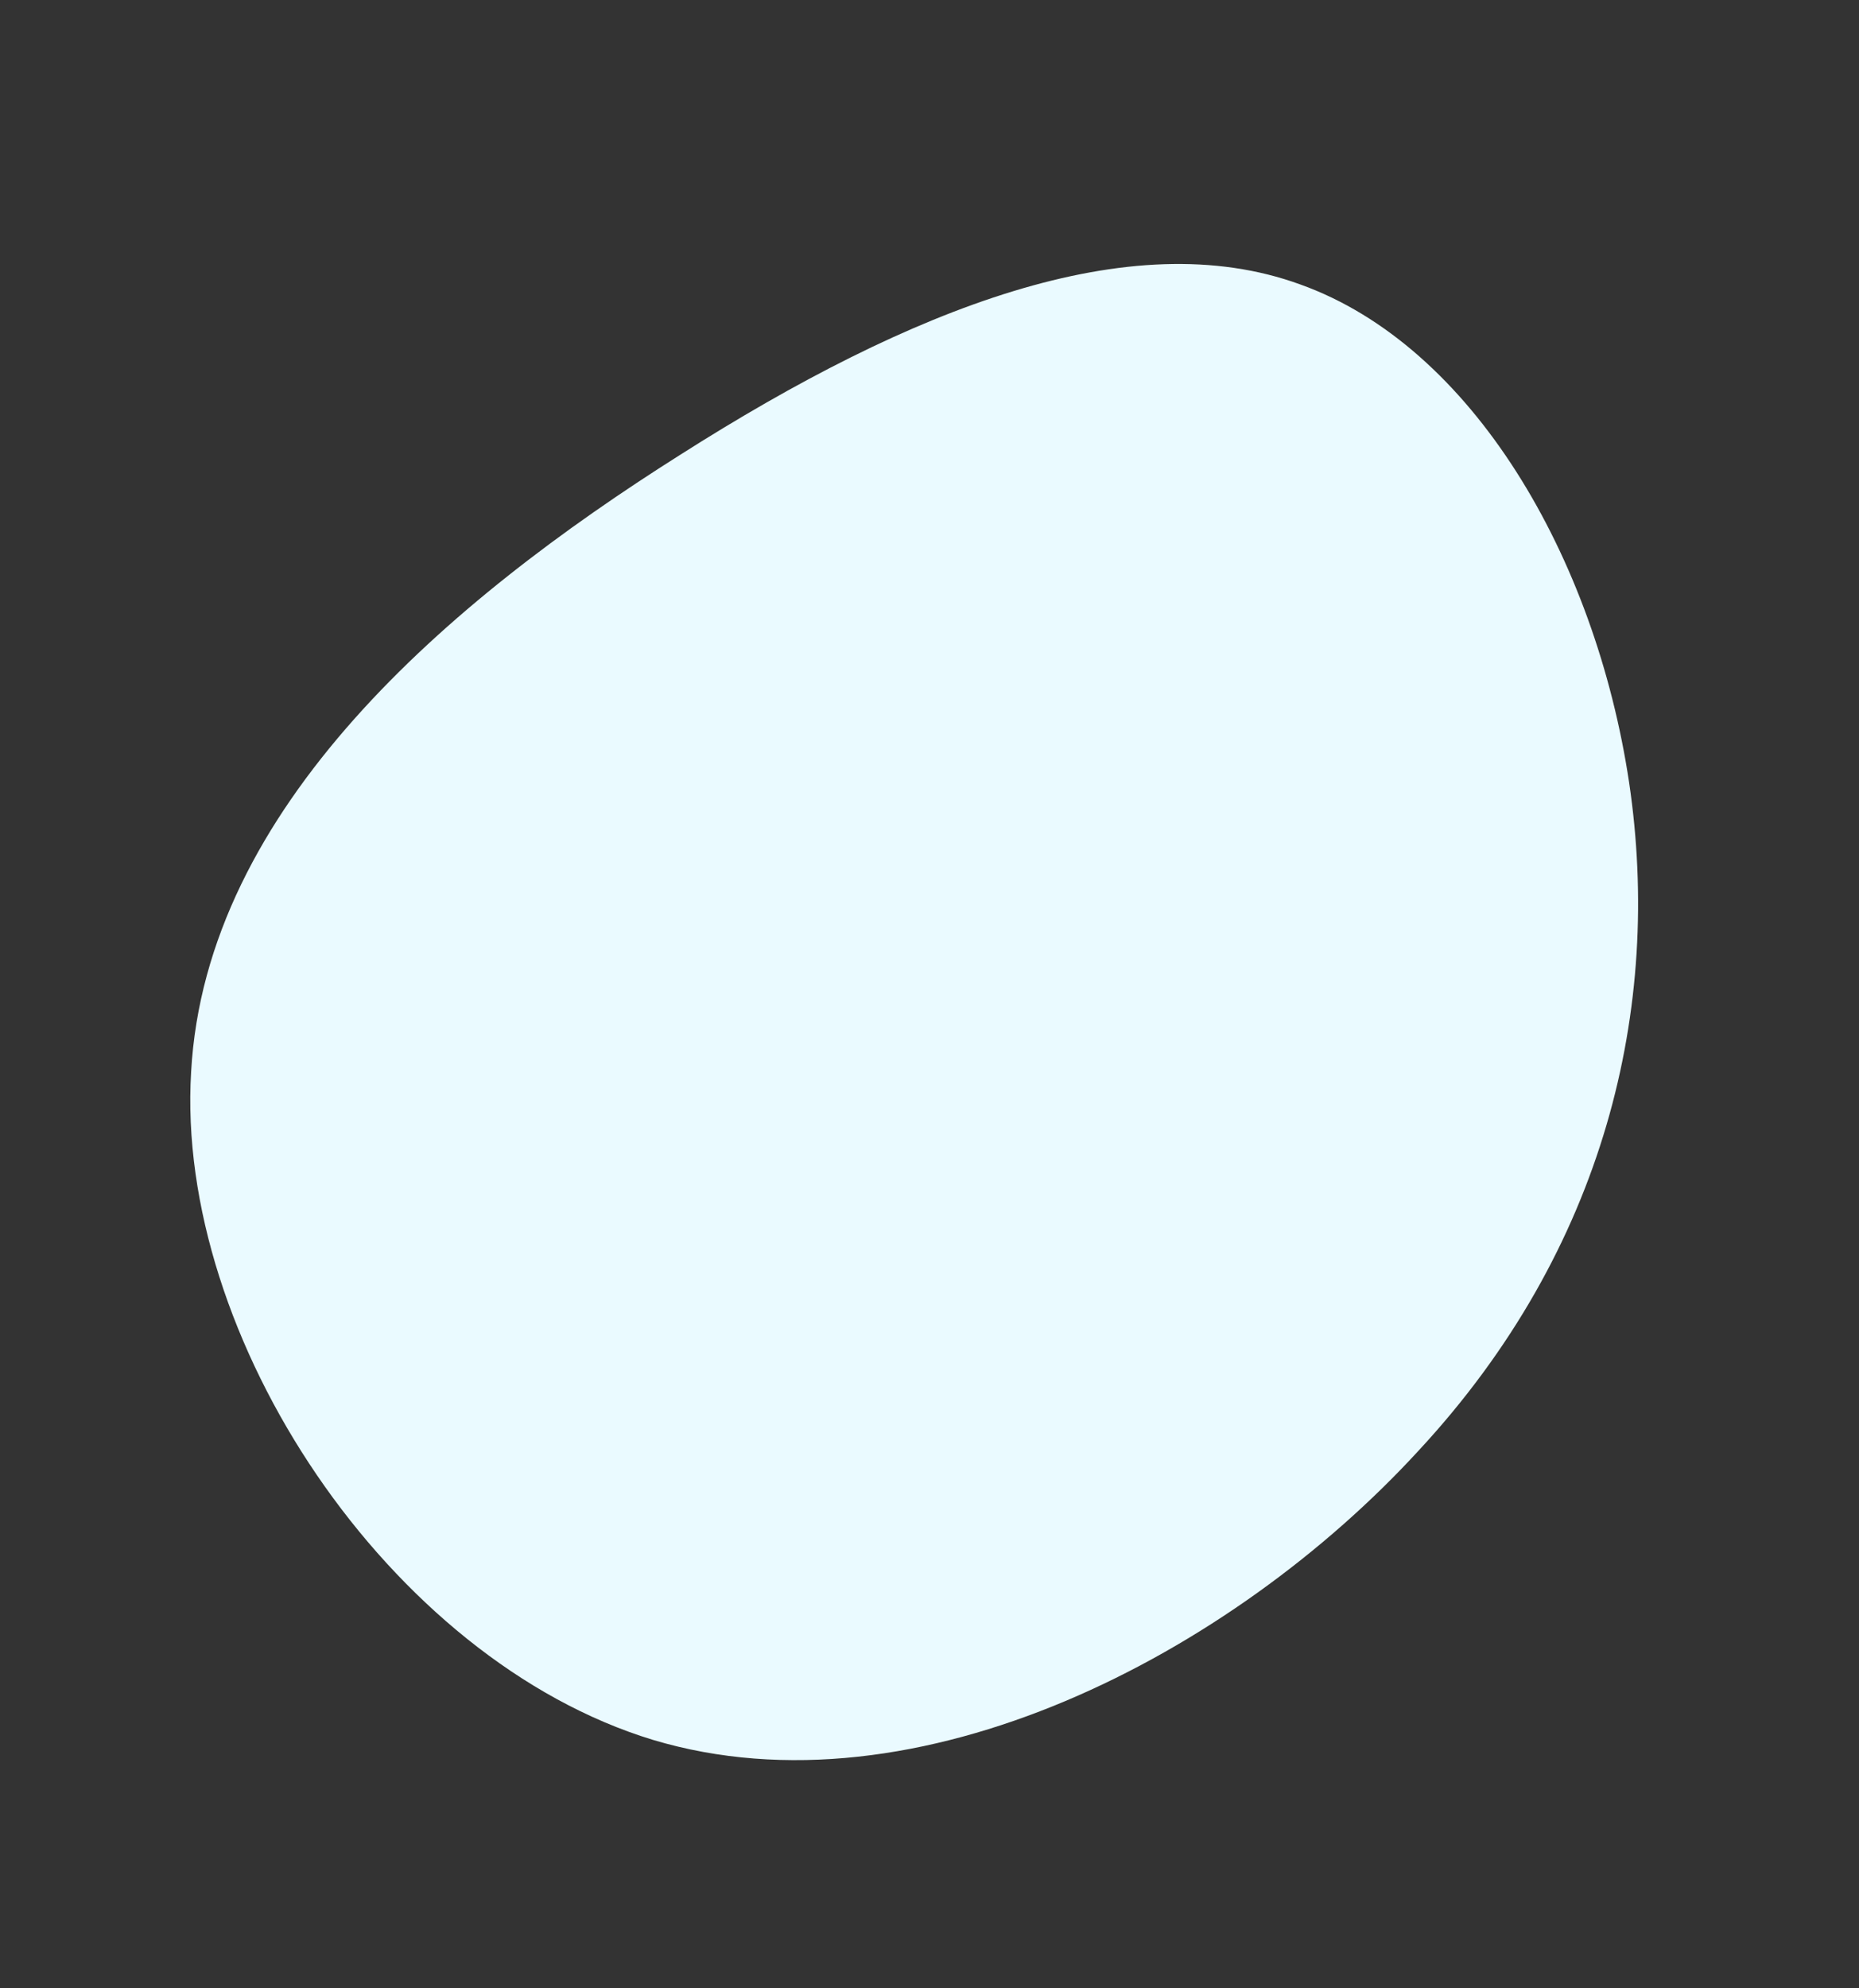 <svg xmlns="http://www.w3.org/2000/svg" width="1253.801" height="1340.552" viewBox="0 0 1253.801 1340.552">
  <rect x="0" y="0" width="1253.801" height="1340.552" fill="#333333" stroke="none"/>
  <path id="Pfad_70" data-name="Pfad 70" d="M116.81,212.073C8.8,362.135-90.968,552.6-33.252,721.622c56.891,169.85,272.09,317.437,457.605,300.947,185.516-17.315,340.524-200.357,405.661-374.329,65.961-173.148,40.4-338.875-37.1-470.8C714.582,44.7,584.309-55.893,461.457-50.946,339.429-46.824,224,62.012,116.81,212.073Z" transform="translate(430.06 66.197) rotate(22)" fill="#eafaff"/>
</svg>
